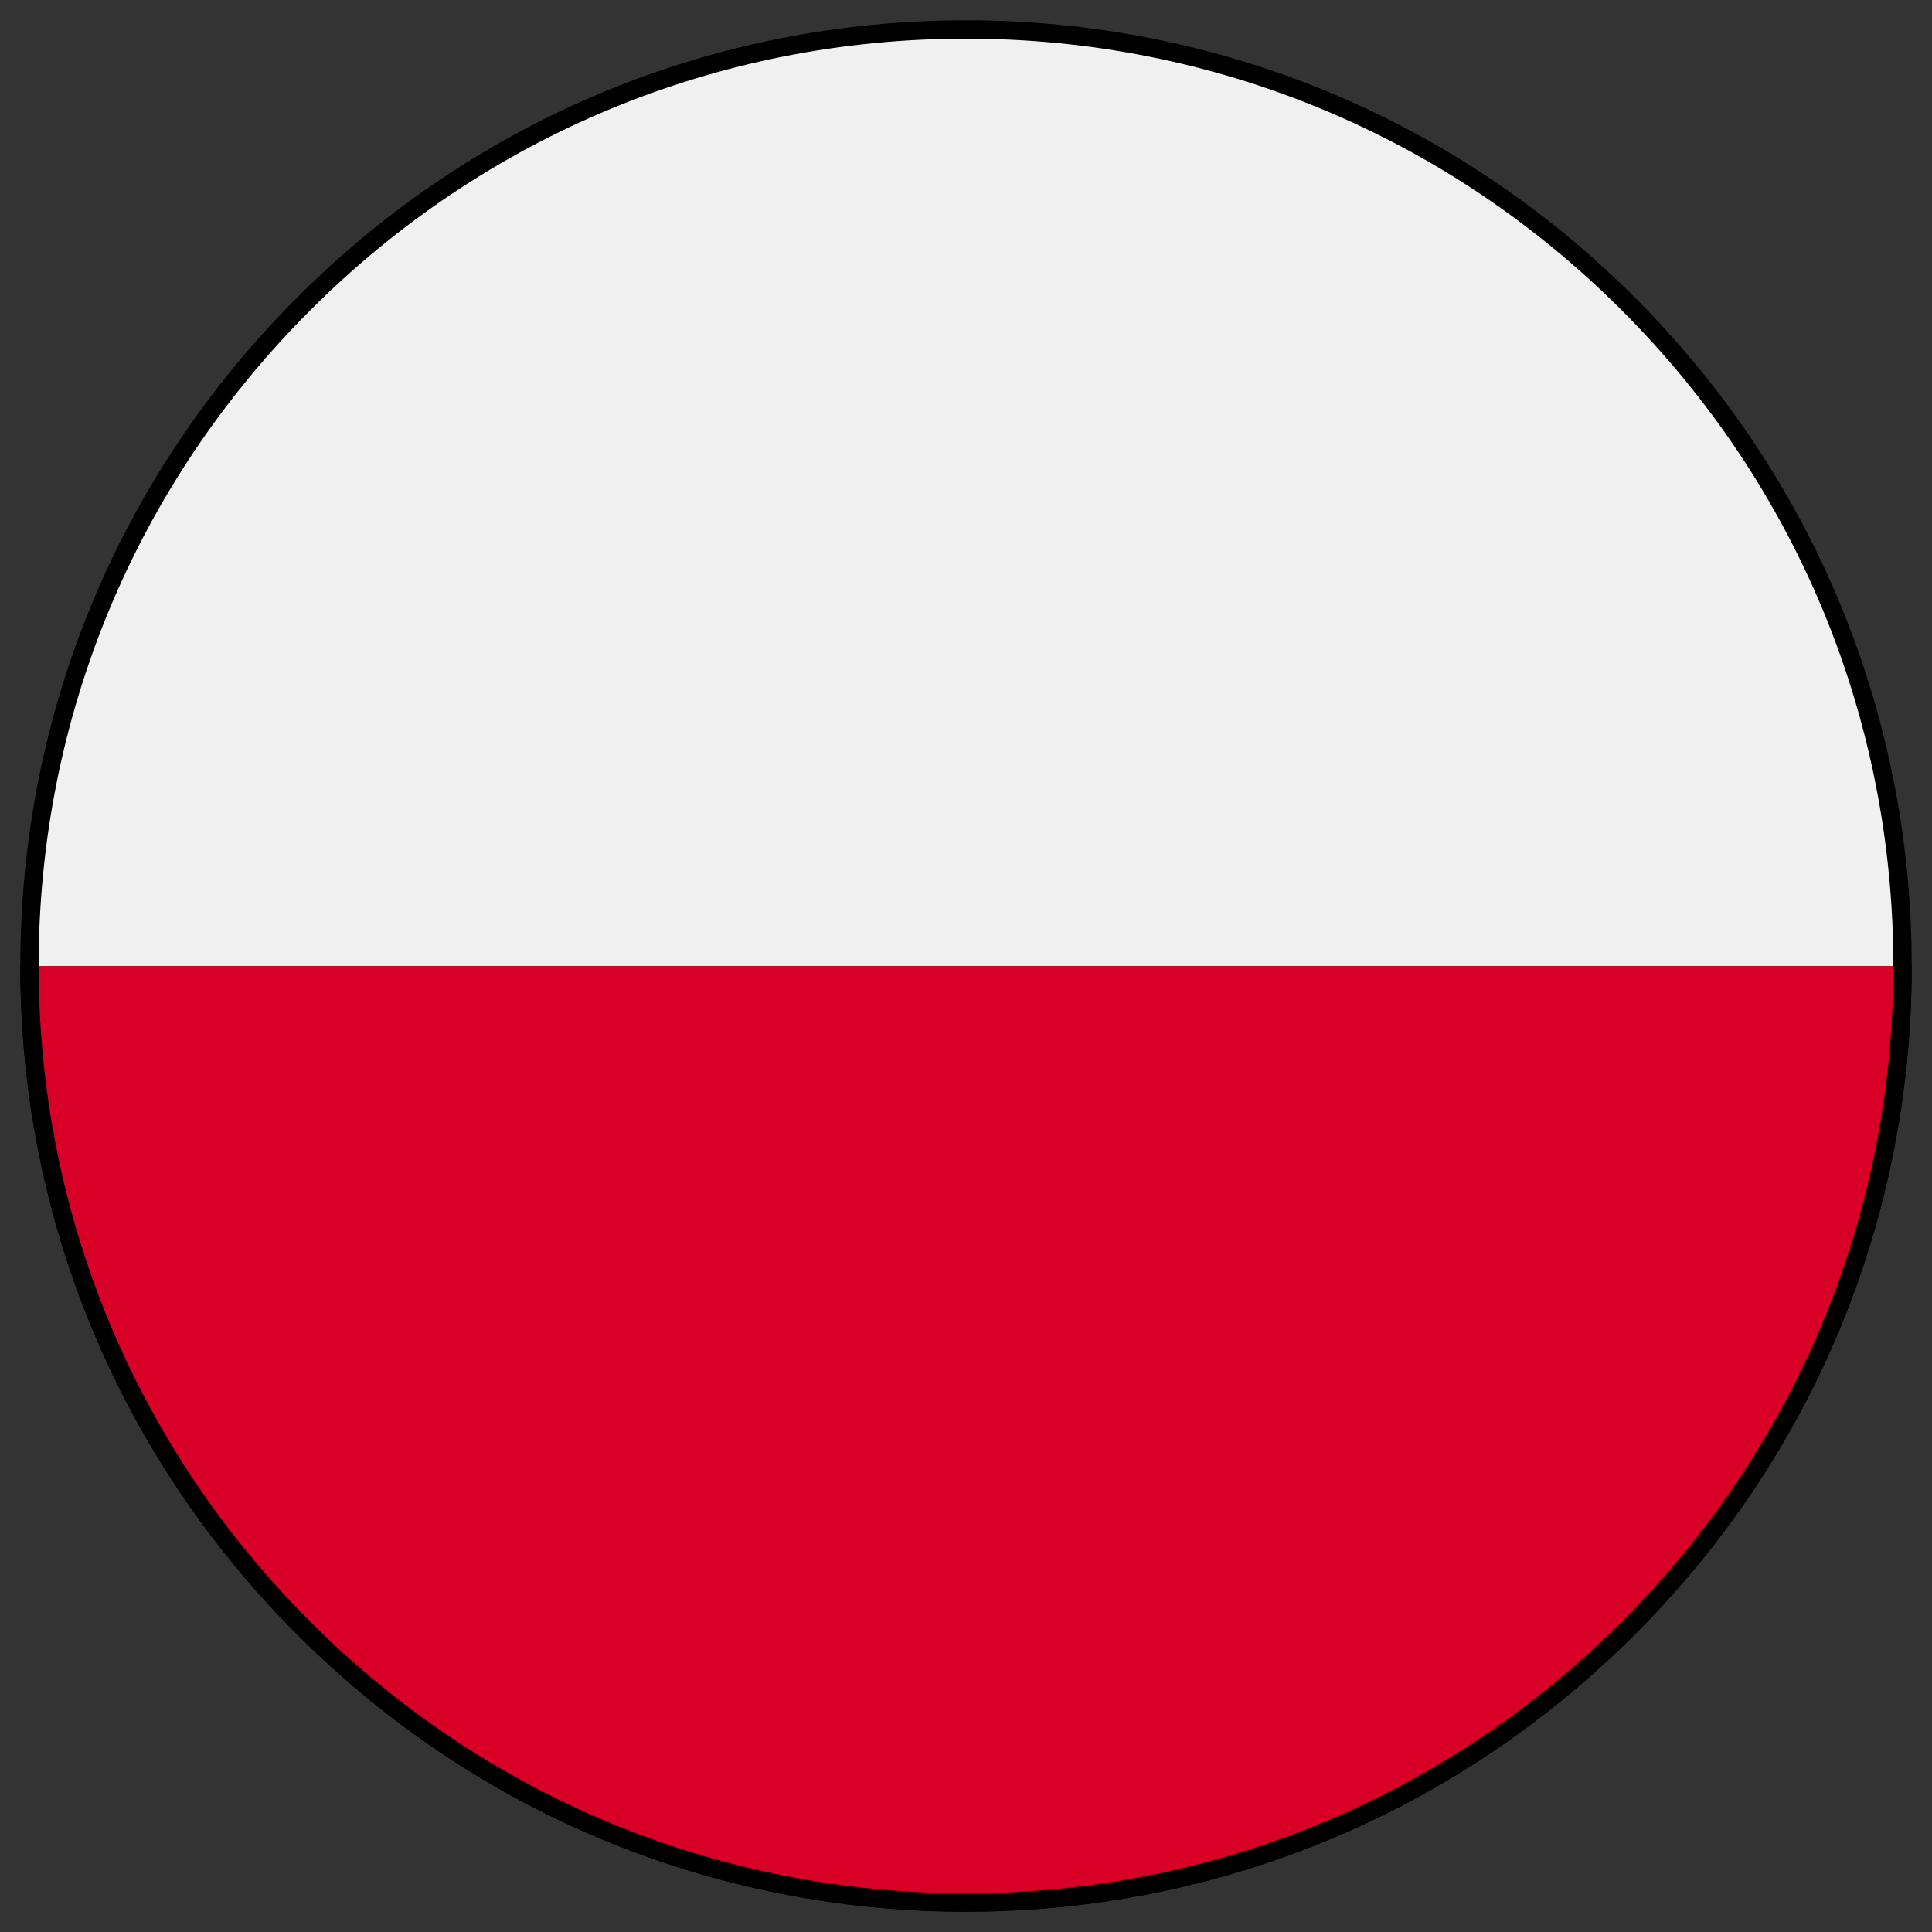 <?xml version="1.0" encoding="utf-8"?>
<!-- Generator: Adobe Illustrator 26.1.0, SVG Export Plug-In . SVG Version: 6.00 Build 0)  -->
<svg version="1.1" id="Layer_1" xmlns="http://www.w3.org/2000/svg" xmlns:xlink="http://www.w3.org/1999/xlink" x="0px" y="0px"
	 viewBox="0 0 1000 1000" style="enable-background:new 0 0 1000 1000;" xml:space="preserve">
<rect x="0" y="0" width="1000" height="1000" fill="#333333" stroke="none"/>
<style type="text/css">
	.st0{fill:#F0F0F0;}
	.st1{fill:#D80027;}
</style>
<g>
	<g>
		<path class="st0" d="M500,984.8c267.7,0,484.8-217.1,484.8-484.8S767.7,15.2,500,15.2S15.2,232.3,15.2,500S232.3,984.8,500,984.8z
			"/>
		<path d="M500,989.5c-130.7,0-253.7-50.9-346.1-143.4C61.4,753.7,10.5,630.7,10.5,500c0-130.7,50.9-253.7,143.4-346.1
			C246.3,61.4,369.3,10.5,500,10.5s253.7,50.9,346.1,143.4c92.5,92.5,143.4,215.4,143.4,346.1c0,130.7-50.9,253.7-143.4,346.1
			S630.7,989.5,500,989.5z M500,20c-128.2,0-248.8,49.9-339.4,140.6C69.9,251.2,20,371.8,20,500s49.9,248.8,140.6,339.4
			C251.2,930.1,371.8,980,500,980c128.2,0,248.8-49.9,339.4-140.6C930.1,748.8,980,628.2,980,500s-49.9-248.8-140.6-339.4
			C748.8,69.9,628.2,20,500,20z"/>
	</g>
	<g>
		<path class="st1" d="M984.8,500c0,267.7-217.1,484.8-484.8,484.8S15.2,767.7,15.2,500"/>
		<path d="M500,989.5c-130.7,0-253.7-50.9-346.1-143.4C61.4,753.7,10.5,630.7,10.5,500H20c0,128.2,49.9,248.8,140.6,339.4
			C251.2,930.1,371.8,980,500,980c128.2,0,248.8-49.9,339.4-140.6C930.1,748.8,980,628.2,980,500h9.5
			c0,130.7-50.9,253.7-143.4,346.1C753.7,938.6,630.7,989.5,500,989.5z"/>
	</g>
</g>
</svg>
